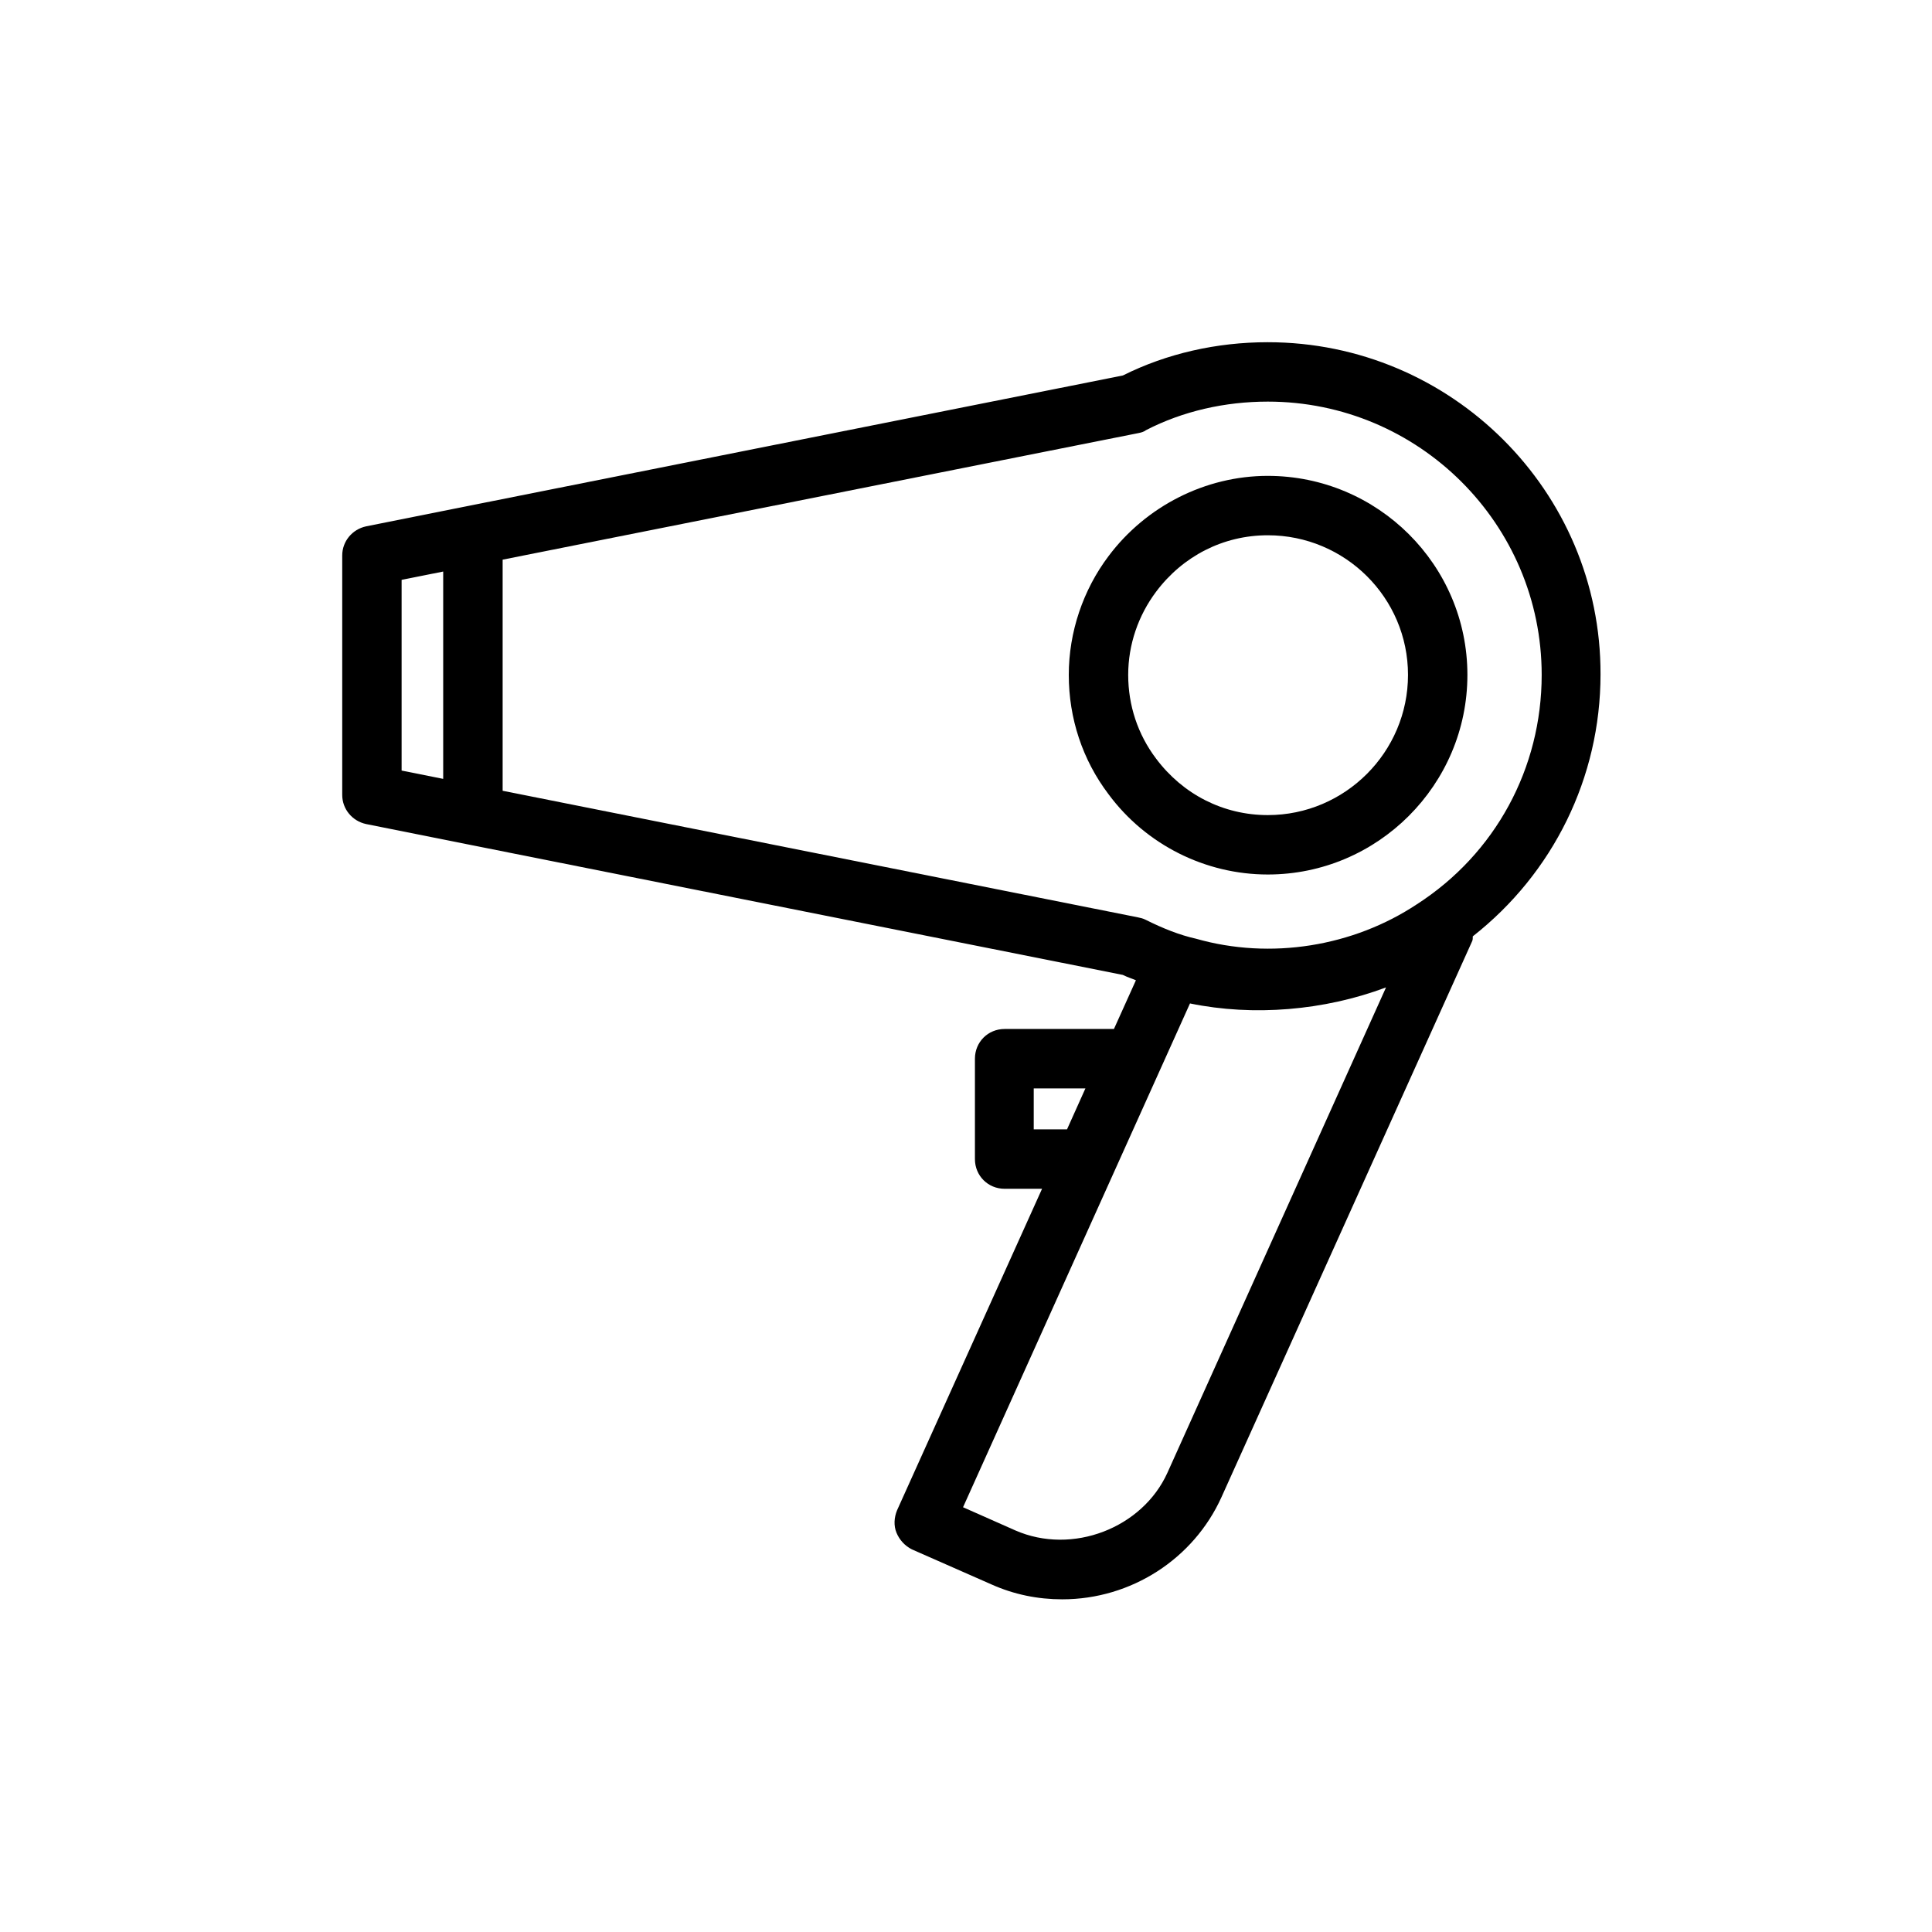 <?xml version="1.0" encoding="UTF-8"?>
<!-- Uploaded to: ICON Repo, www.iconrepo.com, Generator: ICON Repo Mixer Tools -->
<svg fill="#000000" width="800px" height="800px" version="1.1" viewBox="144 144 512 512" xmlns="http://www.w3.org/2000/svg">
 <g>
  <path d="m479.98 234.69c-13.539 0-26.766 2.992-38.414 8.816l-173.81 34.637-26.766 5.352c-3.621 0.789-6.297 3.938-6.297 7.715v63.449c0 3.777 2.676 6.926 6.297 7.715l26.766 5.352 173.81 34.637c1.258 0.629 2.363 0.945 3.465 1.418l-5.824 12.91h-28.969c-4.41 0-7.871 3.465-7.871 7.871v26.609c0 4.41 3.465 7.871 7.871 7.871h9.918l-38.414 85.176c-0.789 1.891-0.945 4.094-0.156 5.984 0.789 1.891 2.203 3.465 4.094 4.41l21.098 9.289c5.984 2.676 12.281 3.938 18.734 3.938 18.262 0 34.793-10.707 42.195-27.078l66.441-147.36c0.156-0.316 0.156-0.789 0.156-1.258 21.254-16.688 33.852-42.035 33.852-69.43 0.148-48.504-39.523-88.02-88.176-88.02zm-218.53 115.72-11.02-2.203v-50.539l11.02-2.203zm156.5 92.887v-10.863h13.699l-4.879 10.863zm35.426 91.004c-6.613 14.641-25.191 21.883-40.305 15.273l-13.855-6.141 60.141-133.51c16.848 3.465 35.582 1.891 51.957-4.25zm66.125-150.67c-16.848 11.18-38.73 14.801-58.566 9.133-4.25-0.945-8.66-2.676-13.383-5.039-0.629-0.316-1.258-0.473-2.047-0.629l-168.3-33.535v-61.246l168.46-33.535c0.789-0.156 1.418-0.316 2.047-0.789 9.762-5.039 20.941-7.559 32.273-7.559 39.988 0 72.578 32.434 72.578 72.422 0.004 24.723-12.277 47.395-33.059 60.777z"/>
  <path d="m479.98 270.11c-16.531 0-32.273 8.031-42.195 21.254-6.769 8.973-10.547 20.152-10.547 31.488 0 11.492 3.621 22.516 10.547 31.645 9.918 13.383 25.664 21.254 42.195 21.254 29.125 0 52.898-23.773 52.898-52.898 0.004-29.125-23.77-52.742-52.898-52.742zm0 89.898c-11.809 0-22.516-5.512-29.598-14.957-4.879-6.453-7.398-14.168-7.398-22.199s2.676-15.742 7.398-22.043c7.086-9.445 17.789-14.957 29.598-14.957 20.469 0 37.156 16.531 37.156 37s-16.688 37.156-37.156 37.156z"/>
 </g>
</svg>